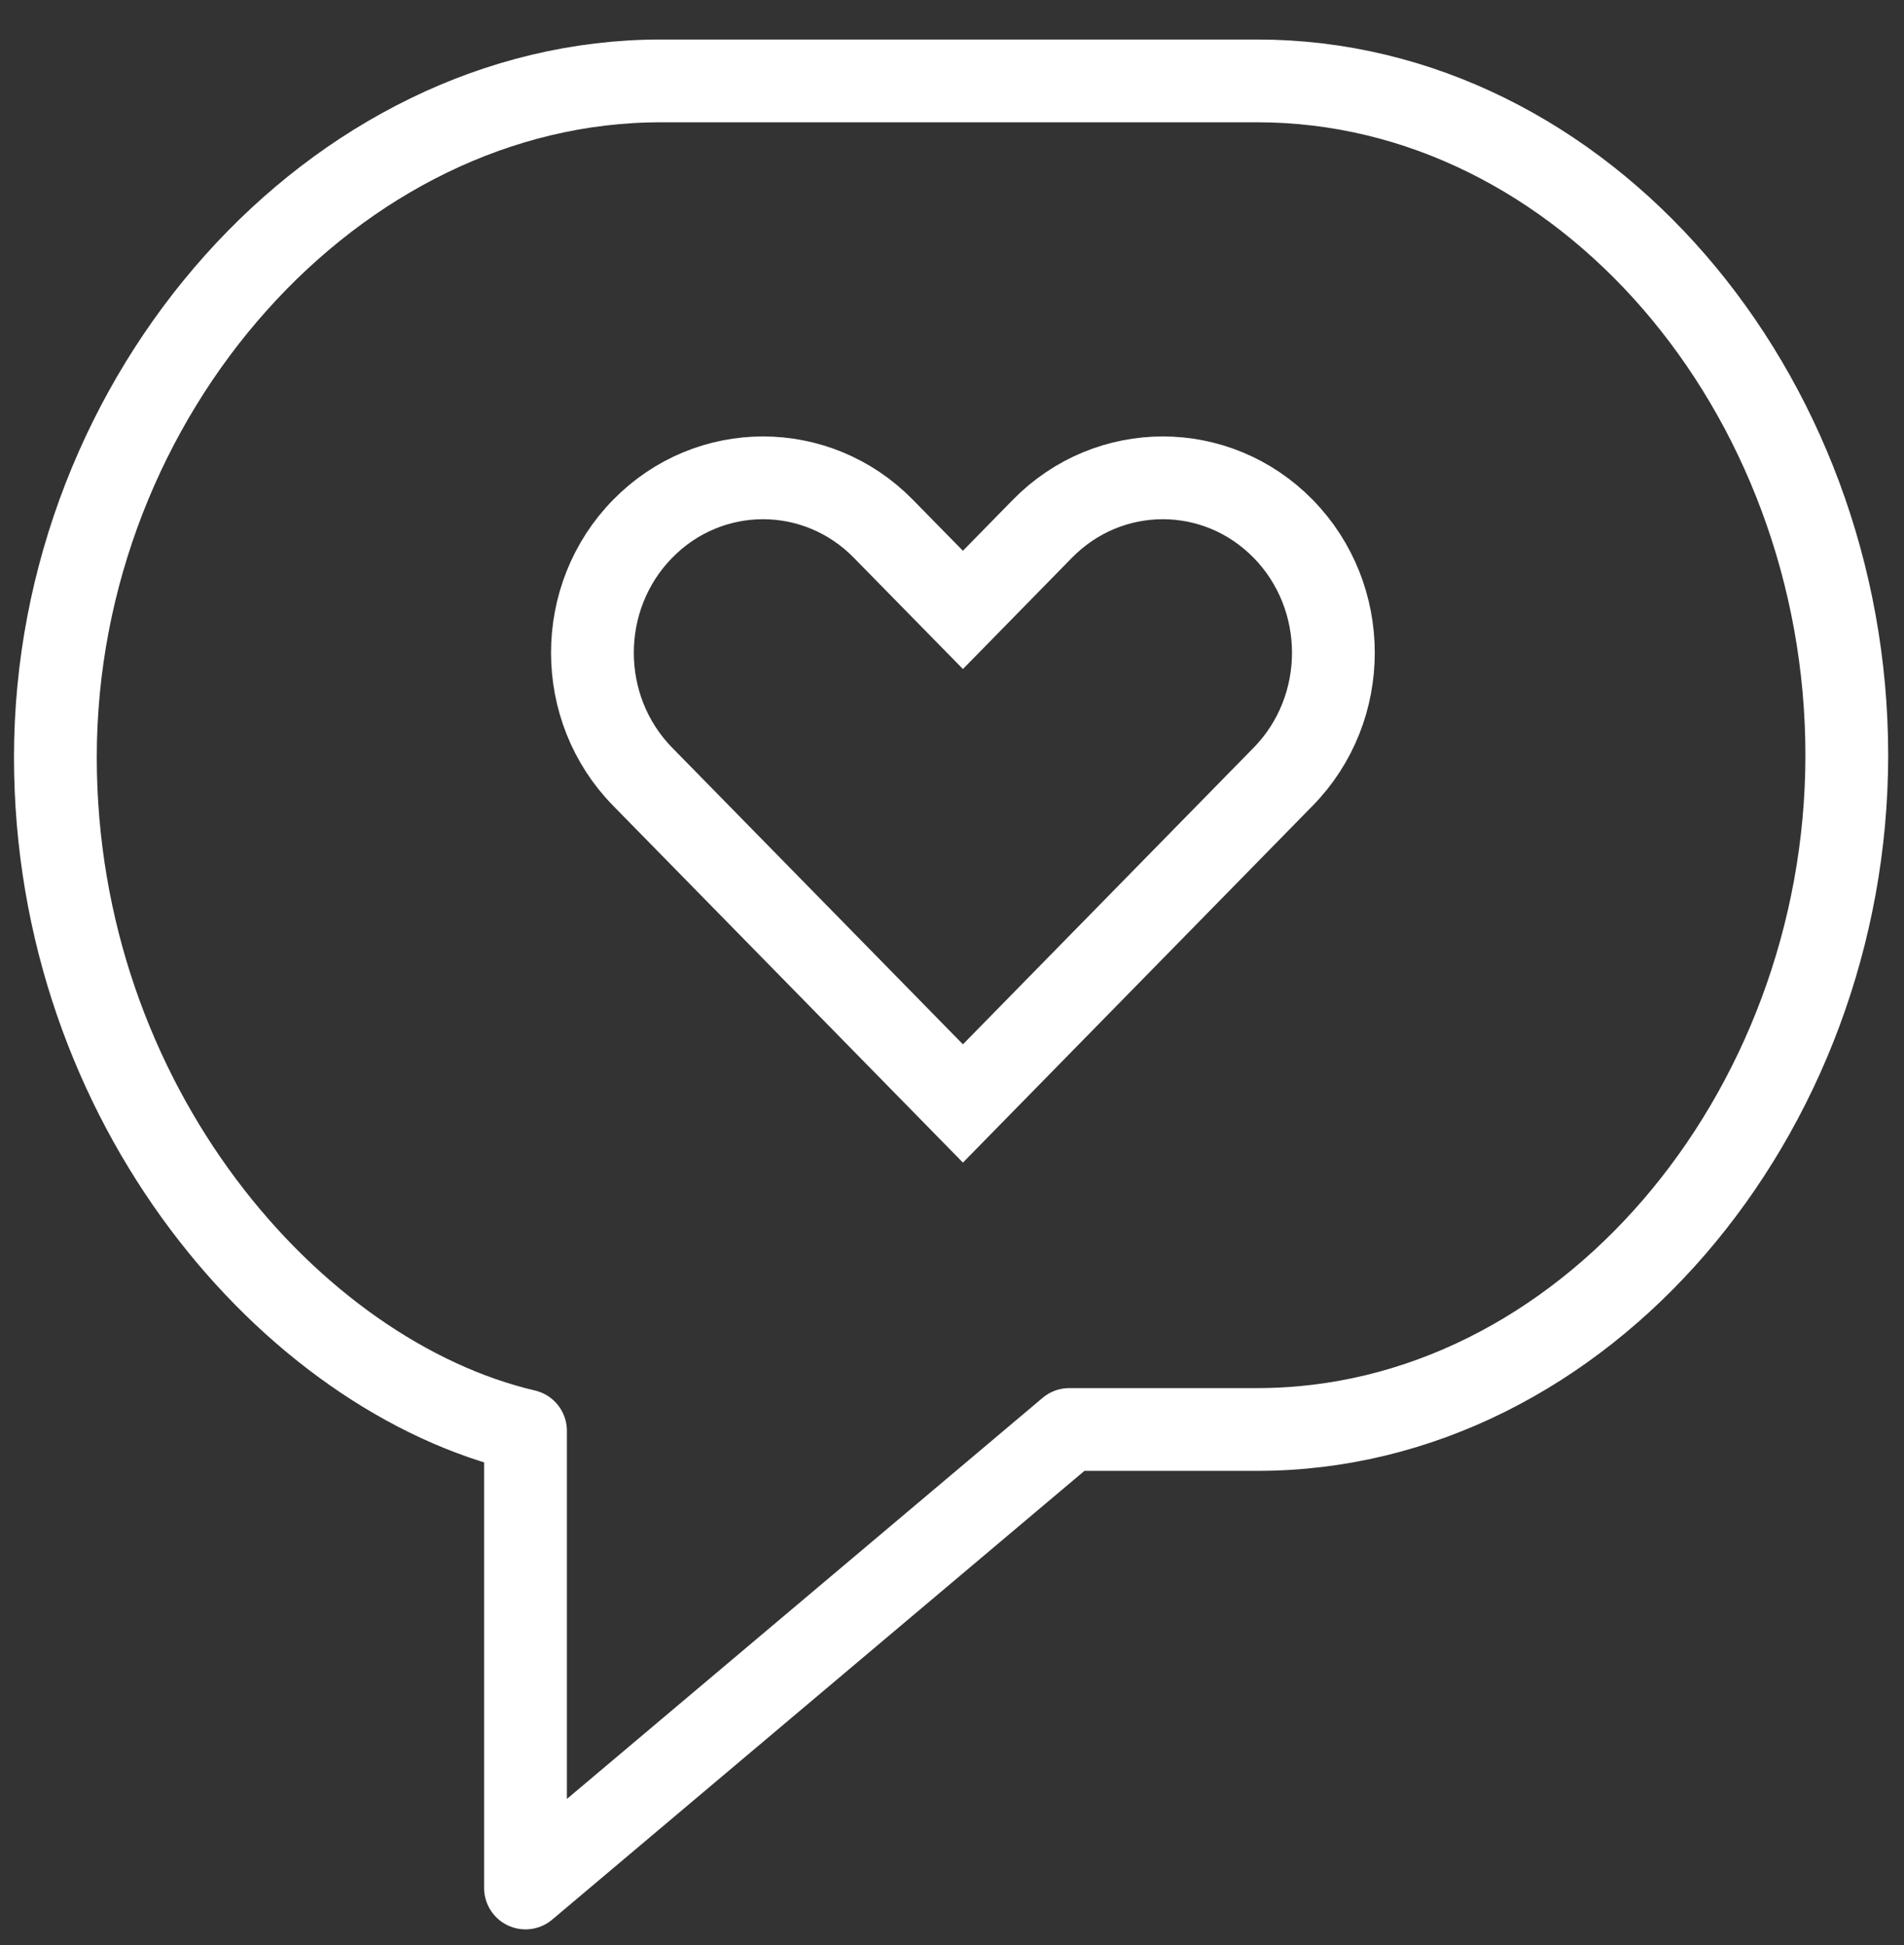 <svg xmlns="http://www.w3.org/2000/svg" xmlns:xlink="http://www.w3.org/1999/xlink" width="46px" height="47px" viewBox="0 0 46 47"><rect x="0" y="0" width="46" height="47" fill="#333333" stroke="none"/><title>Organic Social white</title><g id="Phase-03" stroke="none" stroke-width="1" fill="none" fill-rule="evenodd"><g id="Organic-Social" transform="translate(-974, -261)" stroke="#FFFFFF" stroke-width="2"><g id="Hero" transform="translate(0, 116)"><g id="Why-CTA" transform="translate(914, 90)"><g id="Group" transform="translate(58, 54)"><g id="Group" transform="translate(3, 2)"><path d="M11.696,33.57 C6.061,32.249 0.338,25.699 0.338,17.295 C0.338,8.519 7.094,0.955 14.96,0.955 L29.375,0.955 C37.241,0.955 43.618,8.47 43.618,17.247 C43.618,25.932 37.241,33.538 29.375,33.538 L24.834,33.538 L11.696,44.616 L11.696,33.57 L11.696,33.57 Z" id="Shape" stroke-linejoin="round"></path><path d="M27.093,10.545 C28.145,10.545 29.197,10.956 30,11.775 C30.811,12.603 31.214,13.687 31.214,14.771 C31.214,15.855 30.811,16.94 30,17.767 L30,17.767 L22.264,25.661 L14.527,17.767 C13.716,16.94 13.313,15.855 13.313,14.771 C13.313,13.687 13.716,12.603 14.527,11.776 C15.33,10.956 16.382,10.545 17.434,10.545 C18.487,10.545 19.539,10.956 20.342,11.776 L20.342,11.776 L22.264,13.736 L24.185,11.775 C24.988,10.956 26.04,10.545 27.093,10.545 Z" id="Shape"></path></g></g></g></g></g></g></svg>